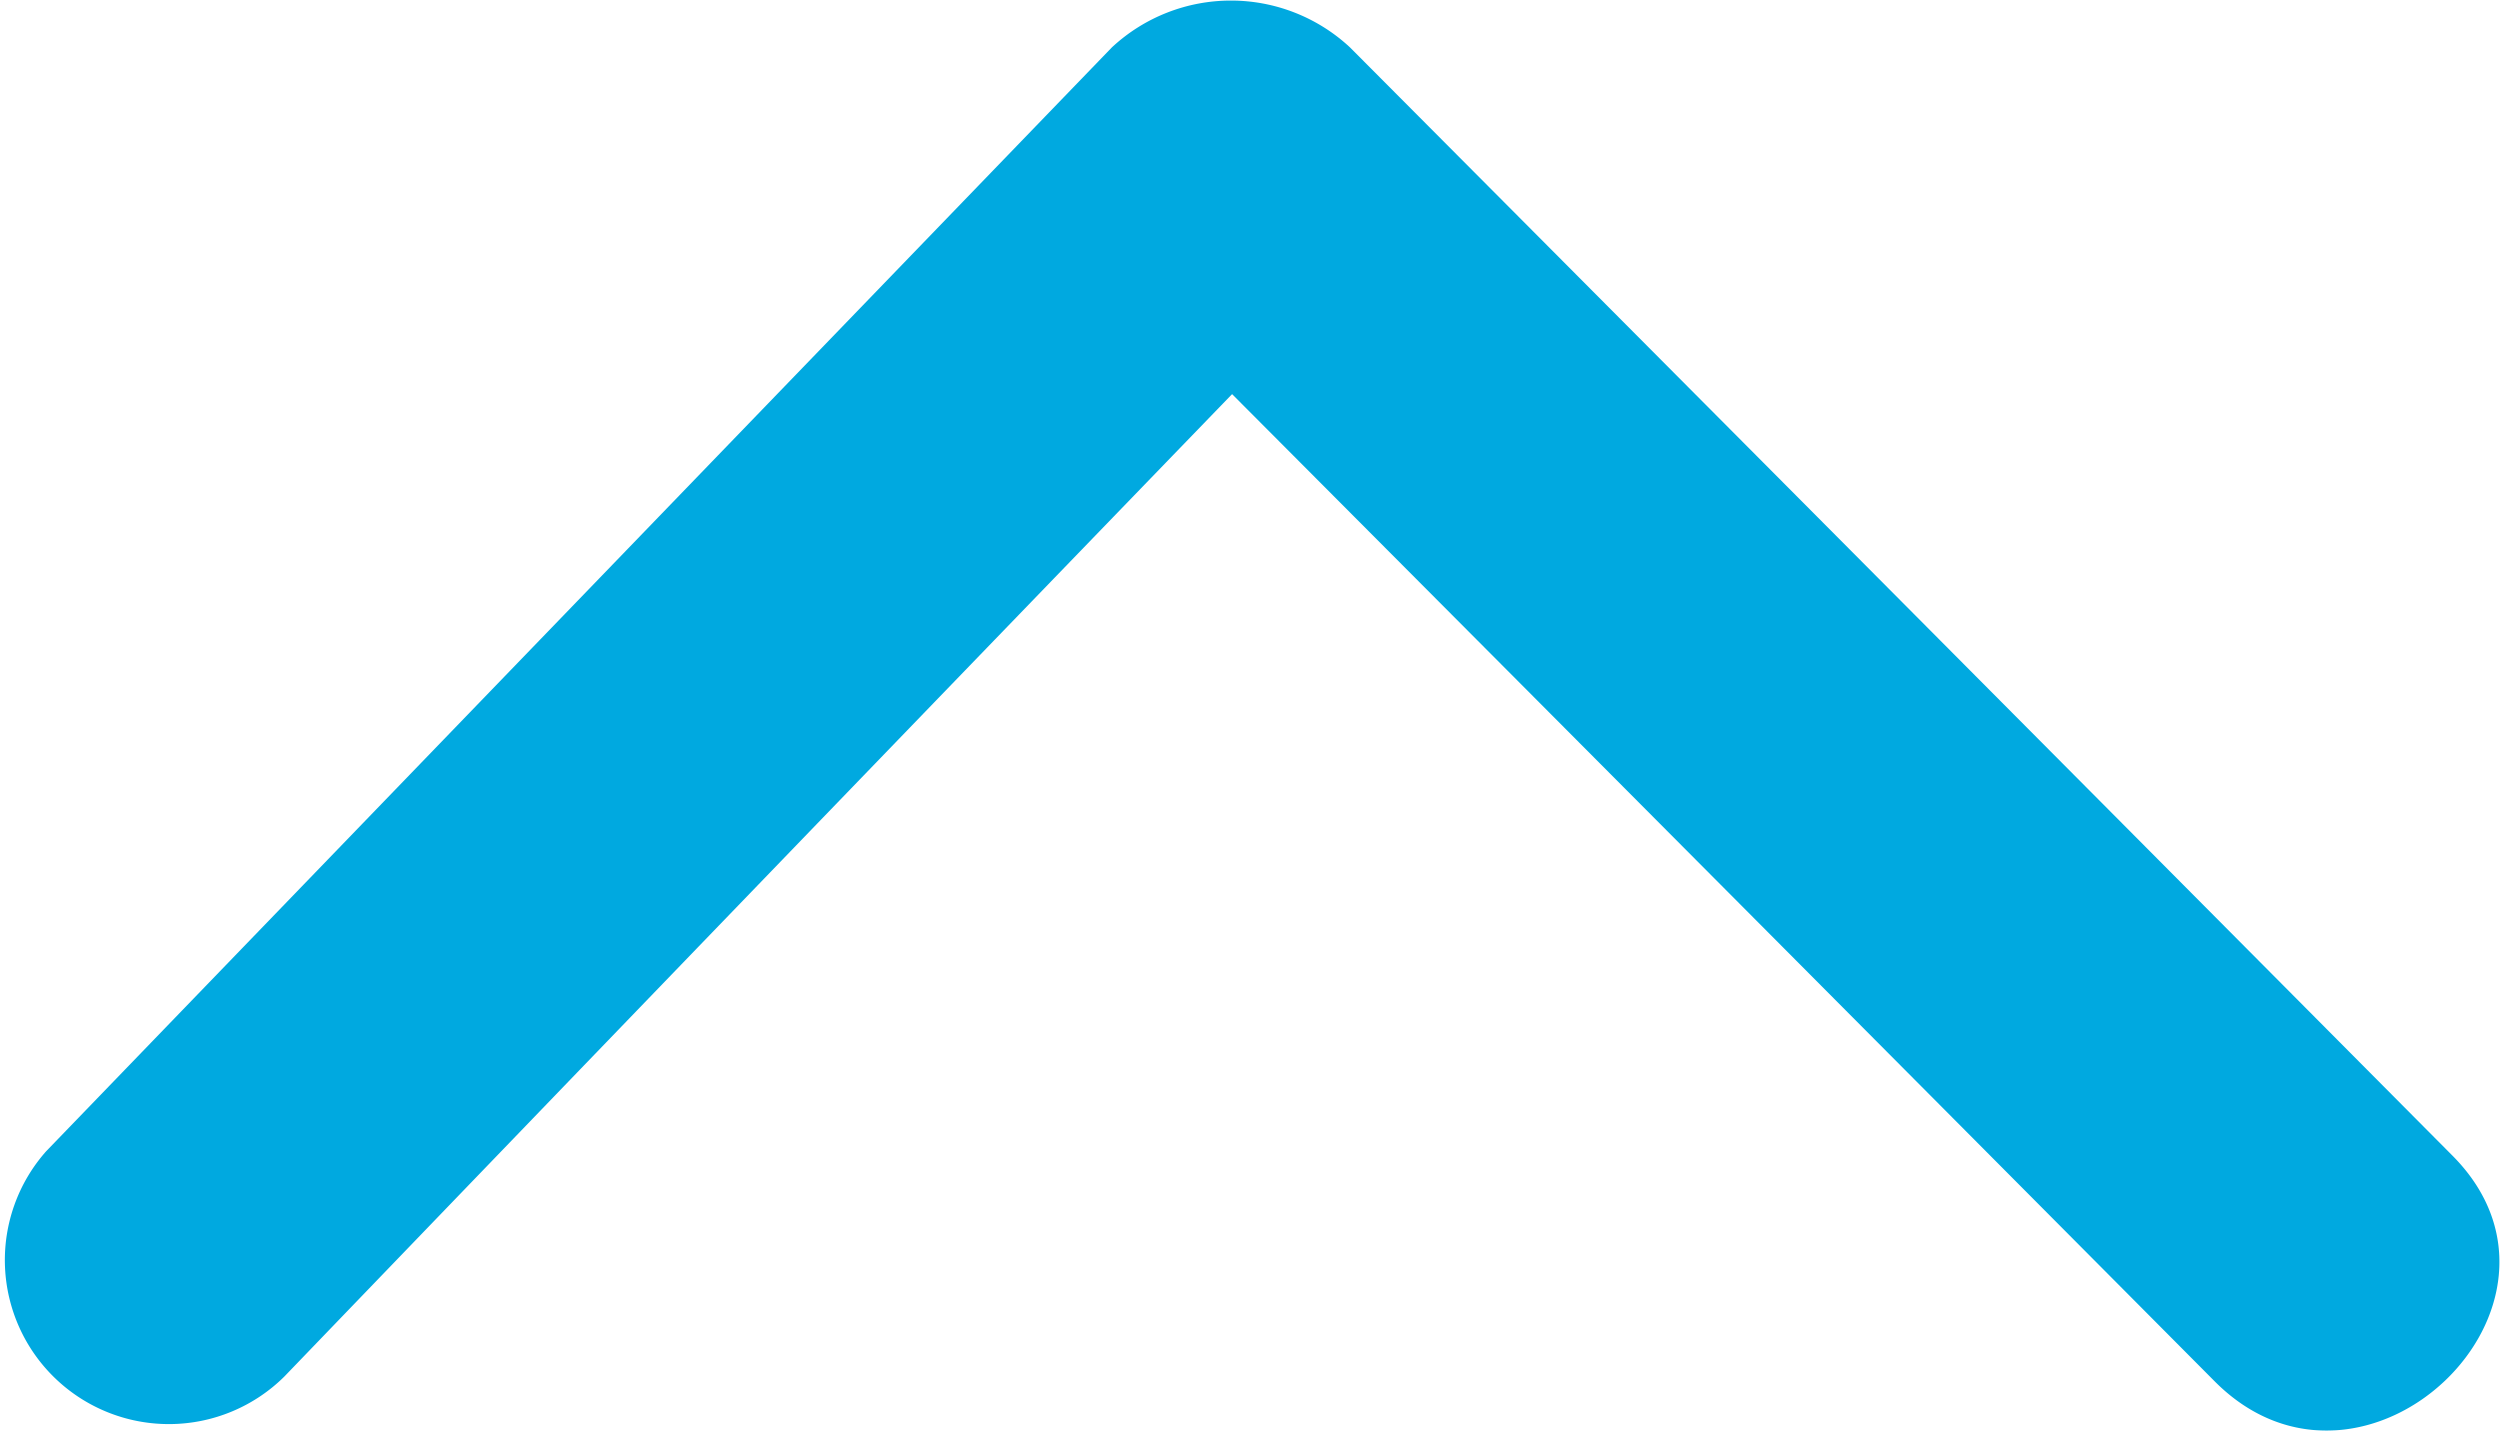<svg xmlns="http://www.w3.org/2000/svg" xmlns:xlink="http://www.w3.org/1999/xlink" width="21.63" height="12.38" viewBox="0 0 21.63 12.38">
  <defs>
    <style>
      .cls-1 {
        fill: #00a9e0;
        fill-rule: evenodd;
        filter: url(#filter);
      }
    </style>
    <filter id="filter" x="1924.28" y="8923.81" width="21.63" height="12.38" filterUnits="userSpaceOnUse">
      <feFlood result="flood" flood-color="#fff"/>
      <feComposite result="composite" operator="in" in2="SourceGraphic"/>
      <feBlend result="blend" in2="SourceGraphic"/>
    </filter>
  </defs>
  <path id="arrow-up-w.svg" class="cls-1" d="M1933.9,8924.22q-4.605,4.77-9.22,9.55a1.419,1.419,0,0,0,2.06,1.95q4.1-4.26,8.2-8.5,4.245,4.26,8.5,8.54c1.29,1.3,3.34-.66,2.06-1.95q-4.77-4.8-9.54-9.59A1.512,1.512,0,0,0,1933.9,8924.22Z" transform="translate(-1924.28 -8923.81)"/>
</svg>
